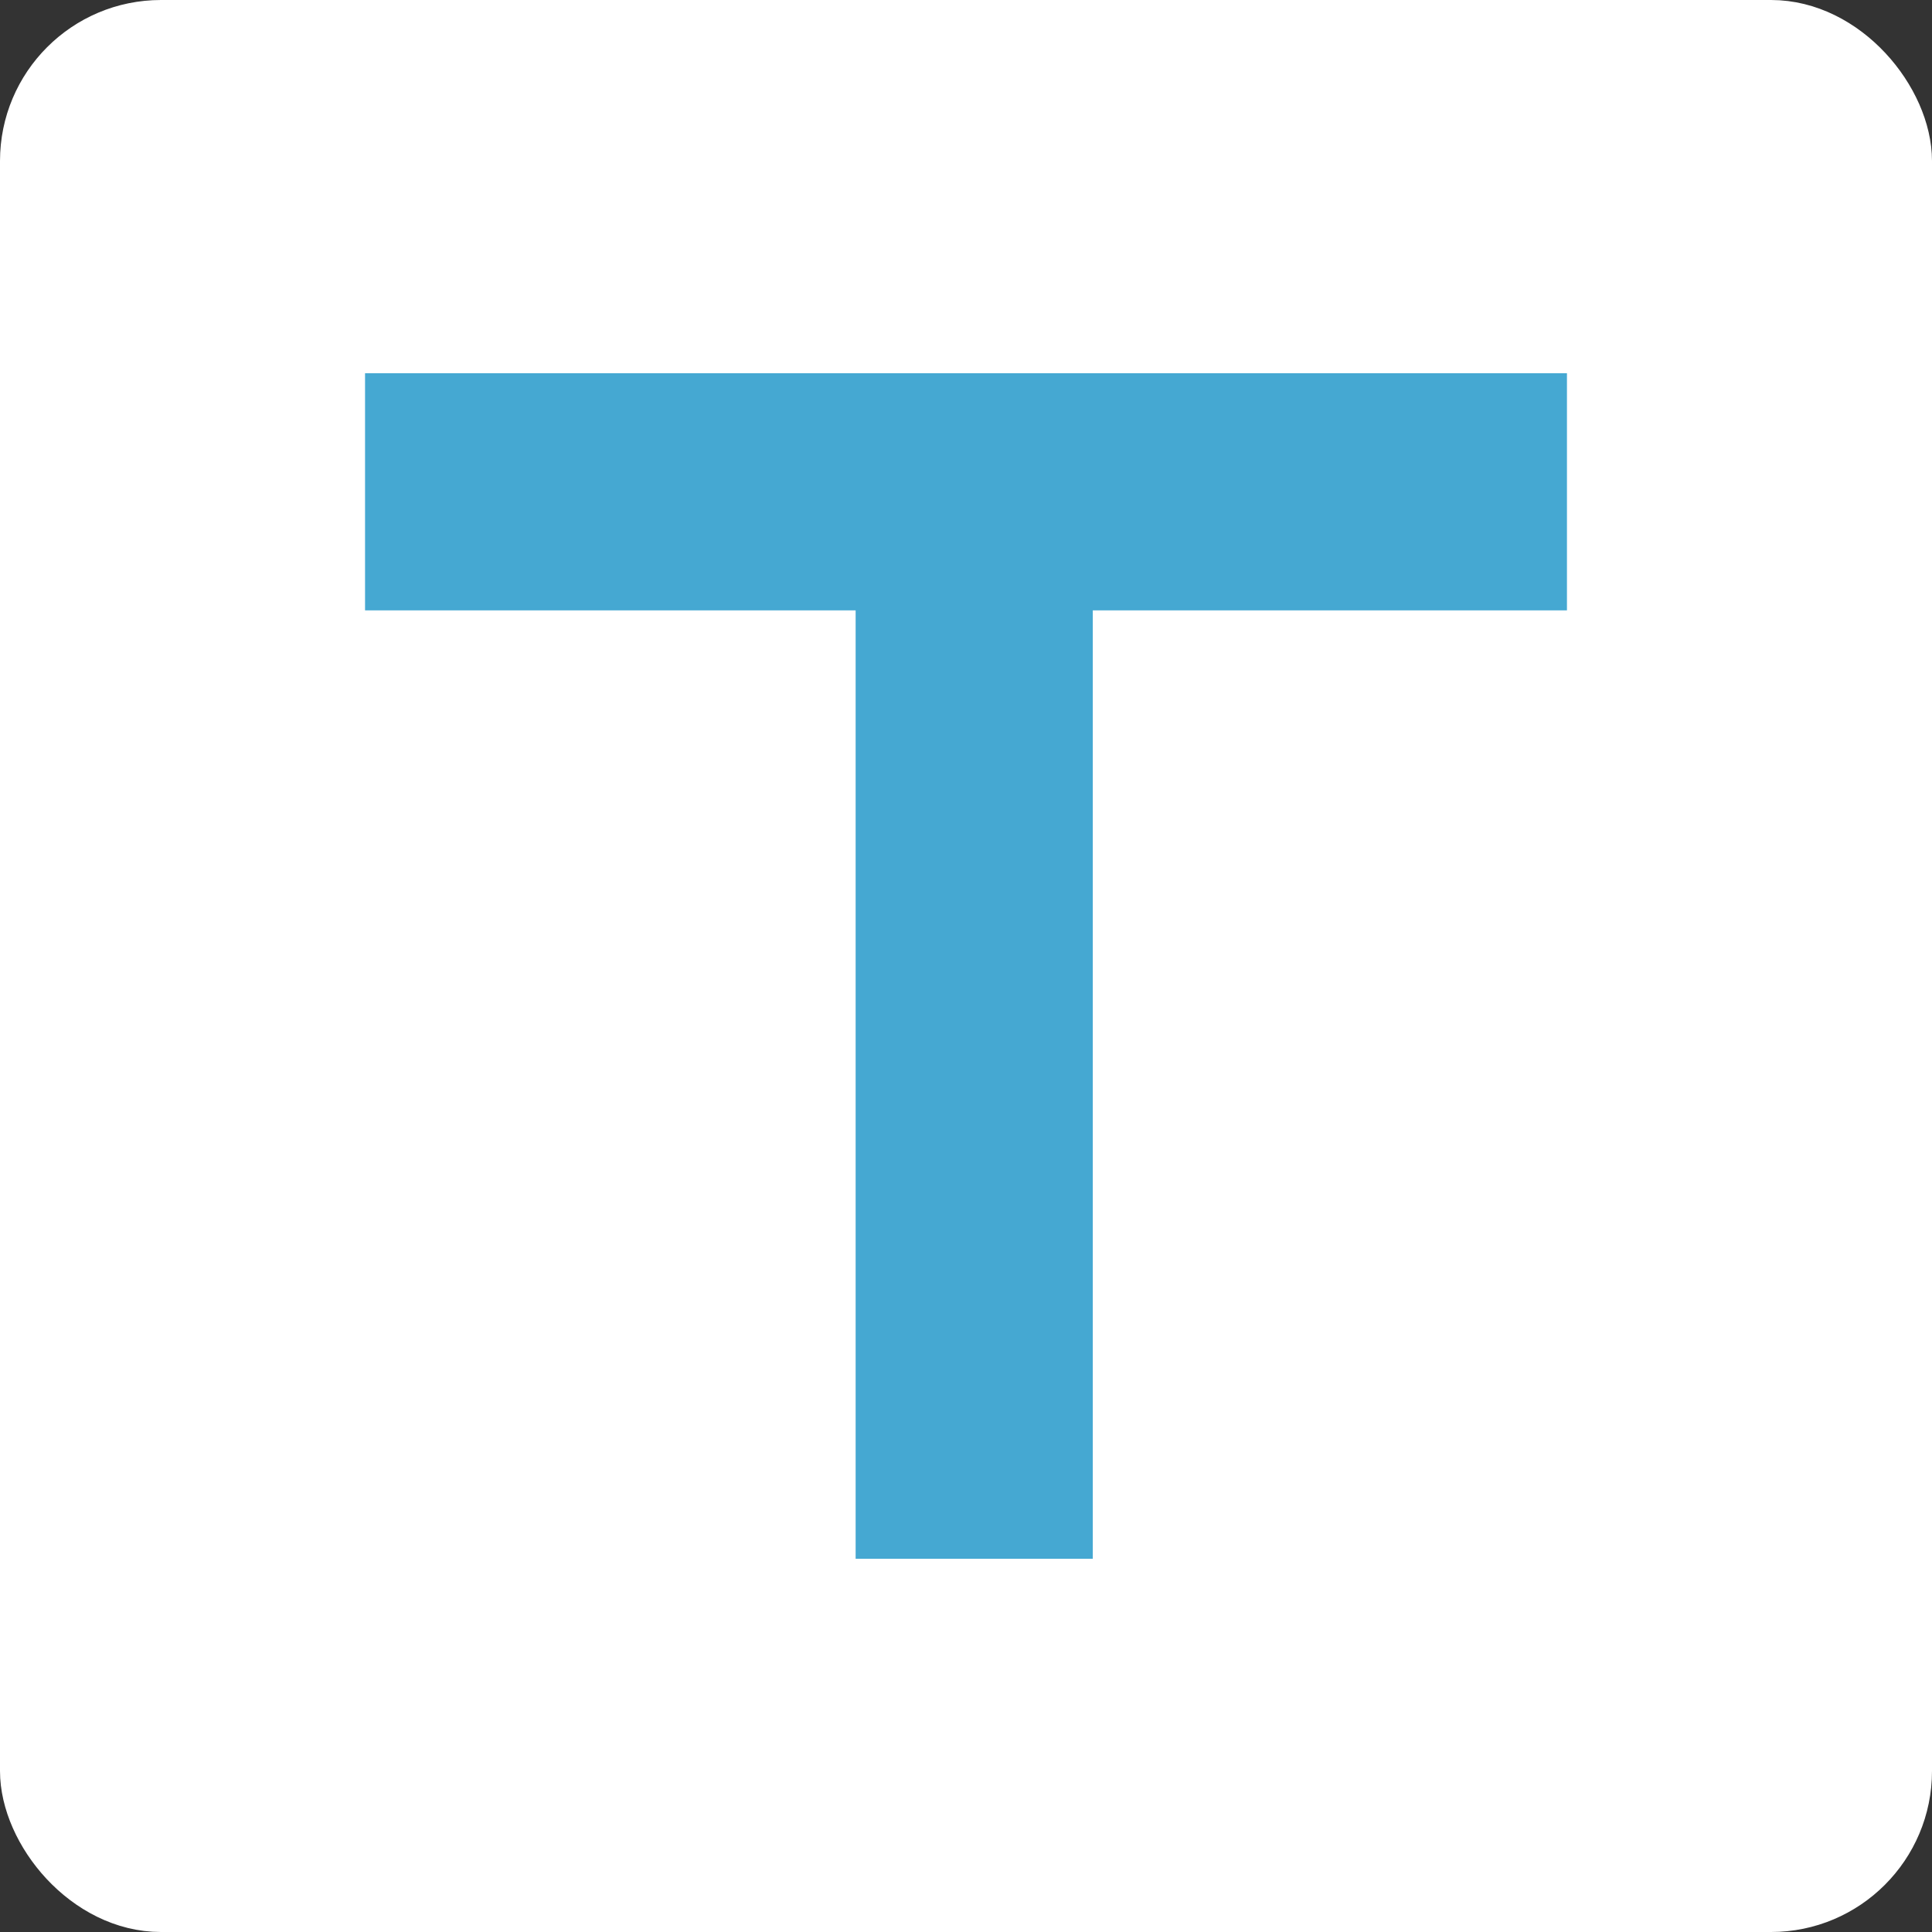<?xml version="1.0" encoding="UTF-8"?> <svg xmlns="http://www.w3.org/2000/svg" width="40" height="40" viewBox="0 0 40 40" fill="none"><rect x="0" y="0" width="40" height="40" fill="#333333" stroke="none"/><rect x="0.5" y="0.5" width="39" height="39" rx="2.833" fill="white"></rect><rect x="0.5" y="0.5" width="39" height="39" rx="2.833" stroke="white"></rect><path d="M17.715 32.273H22.625V12.637H32.442V7.727H7.558V12.637H17.715V32.273Z" fill="#45A8D2"></path></svg> 